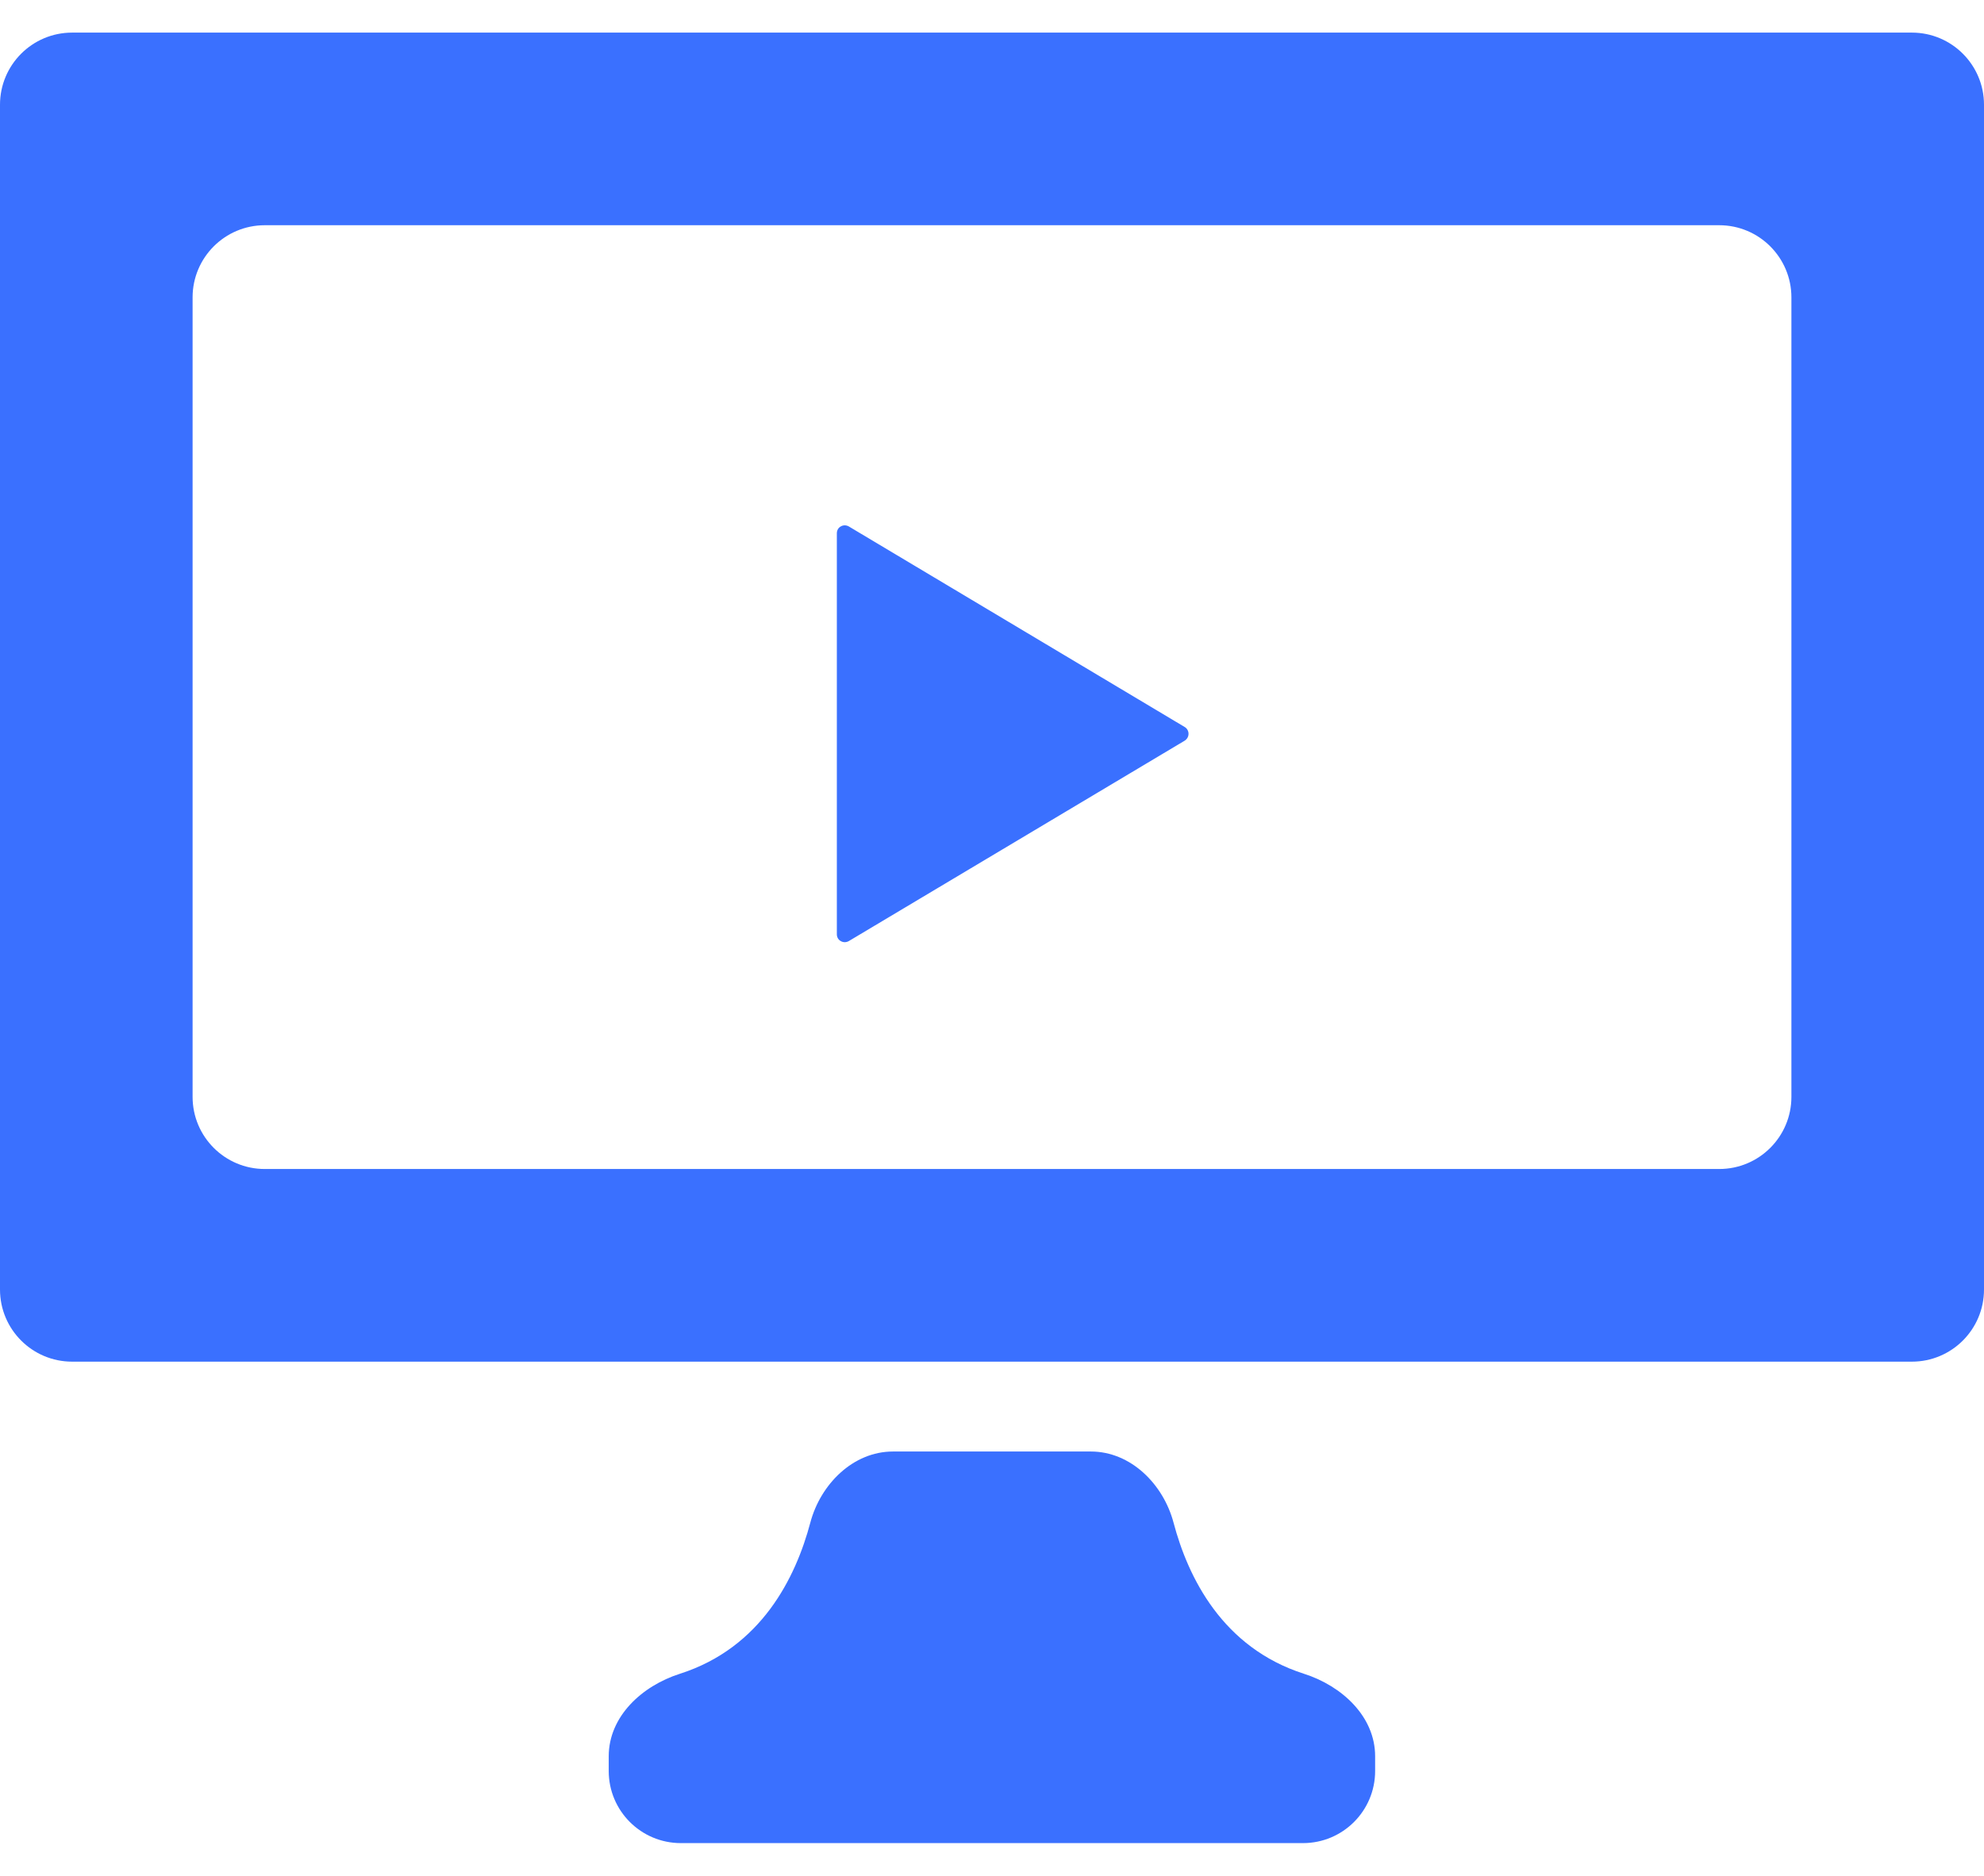<svg width="55" height="52" viewBox="0 0 55 52" fill="none" xmlns="http://www.w3.org/2000/svg">
<path d="M2 0.904C0.895 0.904 0 1.799 0 2.904V35.749C0 36.854 0.895 37.749 2 37.749H53C54.105 37.749 55 36.854 55 35.749V2.904C55 1.799 54.105 0.904 53 0.904H2ZM49.661 30.408C49.661 31.513 48.765 32.408 47.661 32.408H7.339C6.235 32.408 5.339 31.513 5.339 30.408V8.244C5.339 7.14 6.235 6.244 7.339 6.244H47.661C48.765 6.244 49.661 7.14 49.661 8.244V30.408Z" fill="#3A70FF"/>
<path d="M32.533 42.213C32.25 41.145 31.346 40.24 30.241 40.24H24.755C23.65 40.24 22.746 41.145 22.463 42.213C22.061 43.727 21.109 45.678 18.847 46.402C17.795 46.738 16.875 47.585 16.875 48.689C16.875 48.83 16.875 48.966 16.875 49.097C16.875 50.202 17.77 51.096 18.875 51.096H36.121C37.226 51.096 38.121 50.202 38.121 49.097C38.121 48.966 38.121 48.83 38.121 48.689C38.121 47.585 37.201 46.738 36.149 46.402C33.887 45.678 32.934 43.727 32.533 42.213Z" fill="#3A70FF"/>
<path d="M23.31 26.091C23.377 26.131 23.461 26.128 23.528 26.091L32.844 20.532C32.907 20.491 32.948 20.421 32.948 20.344C32.948 20.265 32.907 20.193 32.844 20.156L23.528 14.593C23.461 14.556 23.377 14.553 23.31 14.593C23.239 14.63 23.199 14.704 23.199 14.783V20.344V25.903C23.199 25.98 23.239 26.054 23.31 26.091Z" fill="#3A70FF"/>
</svg>
